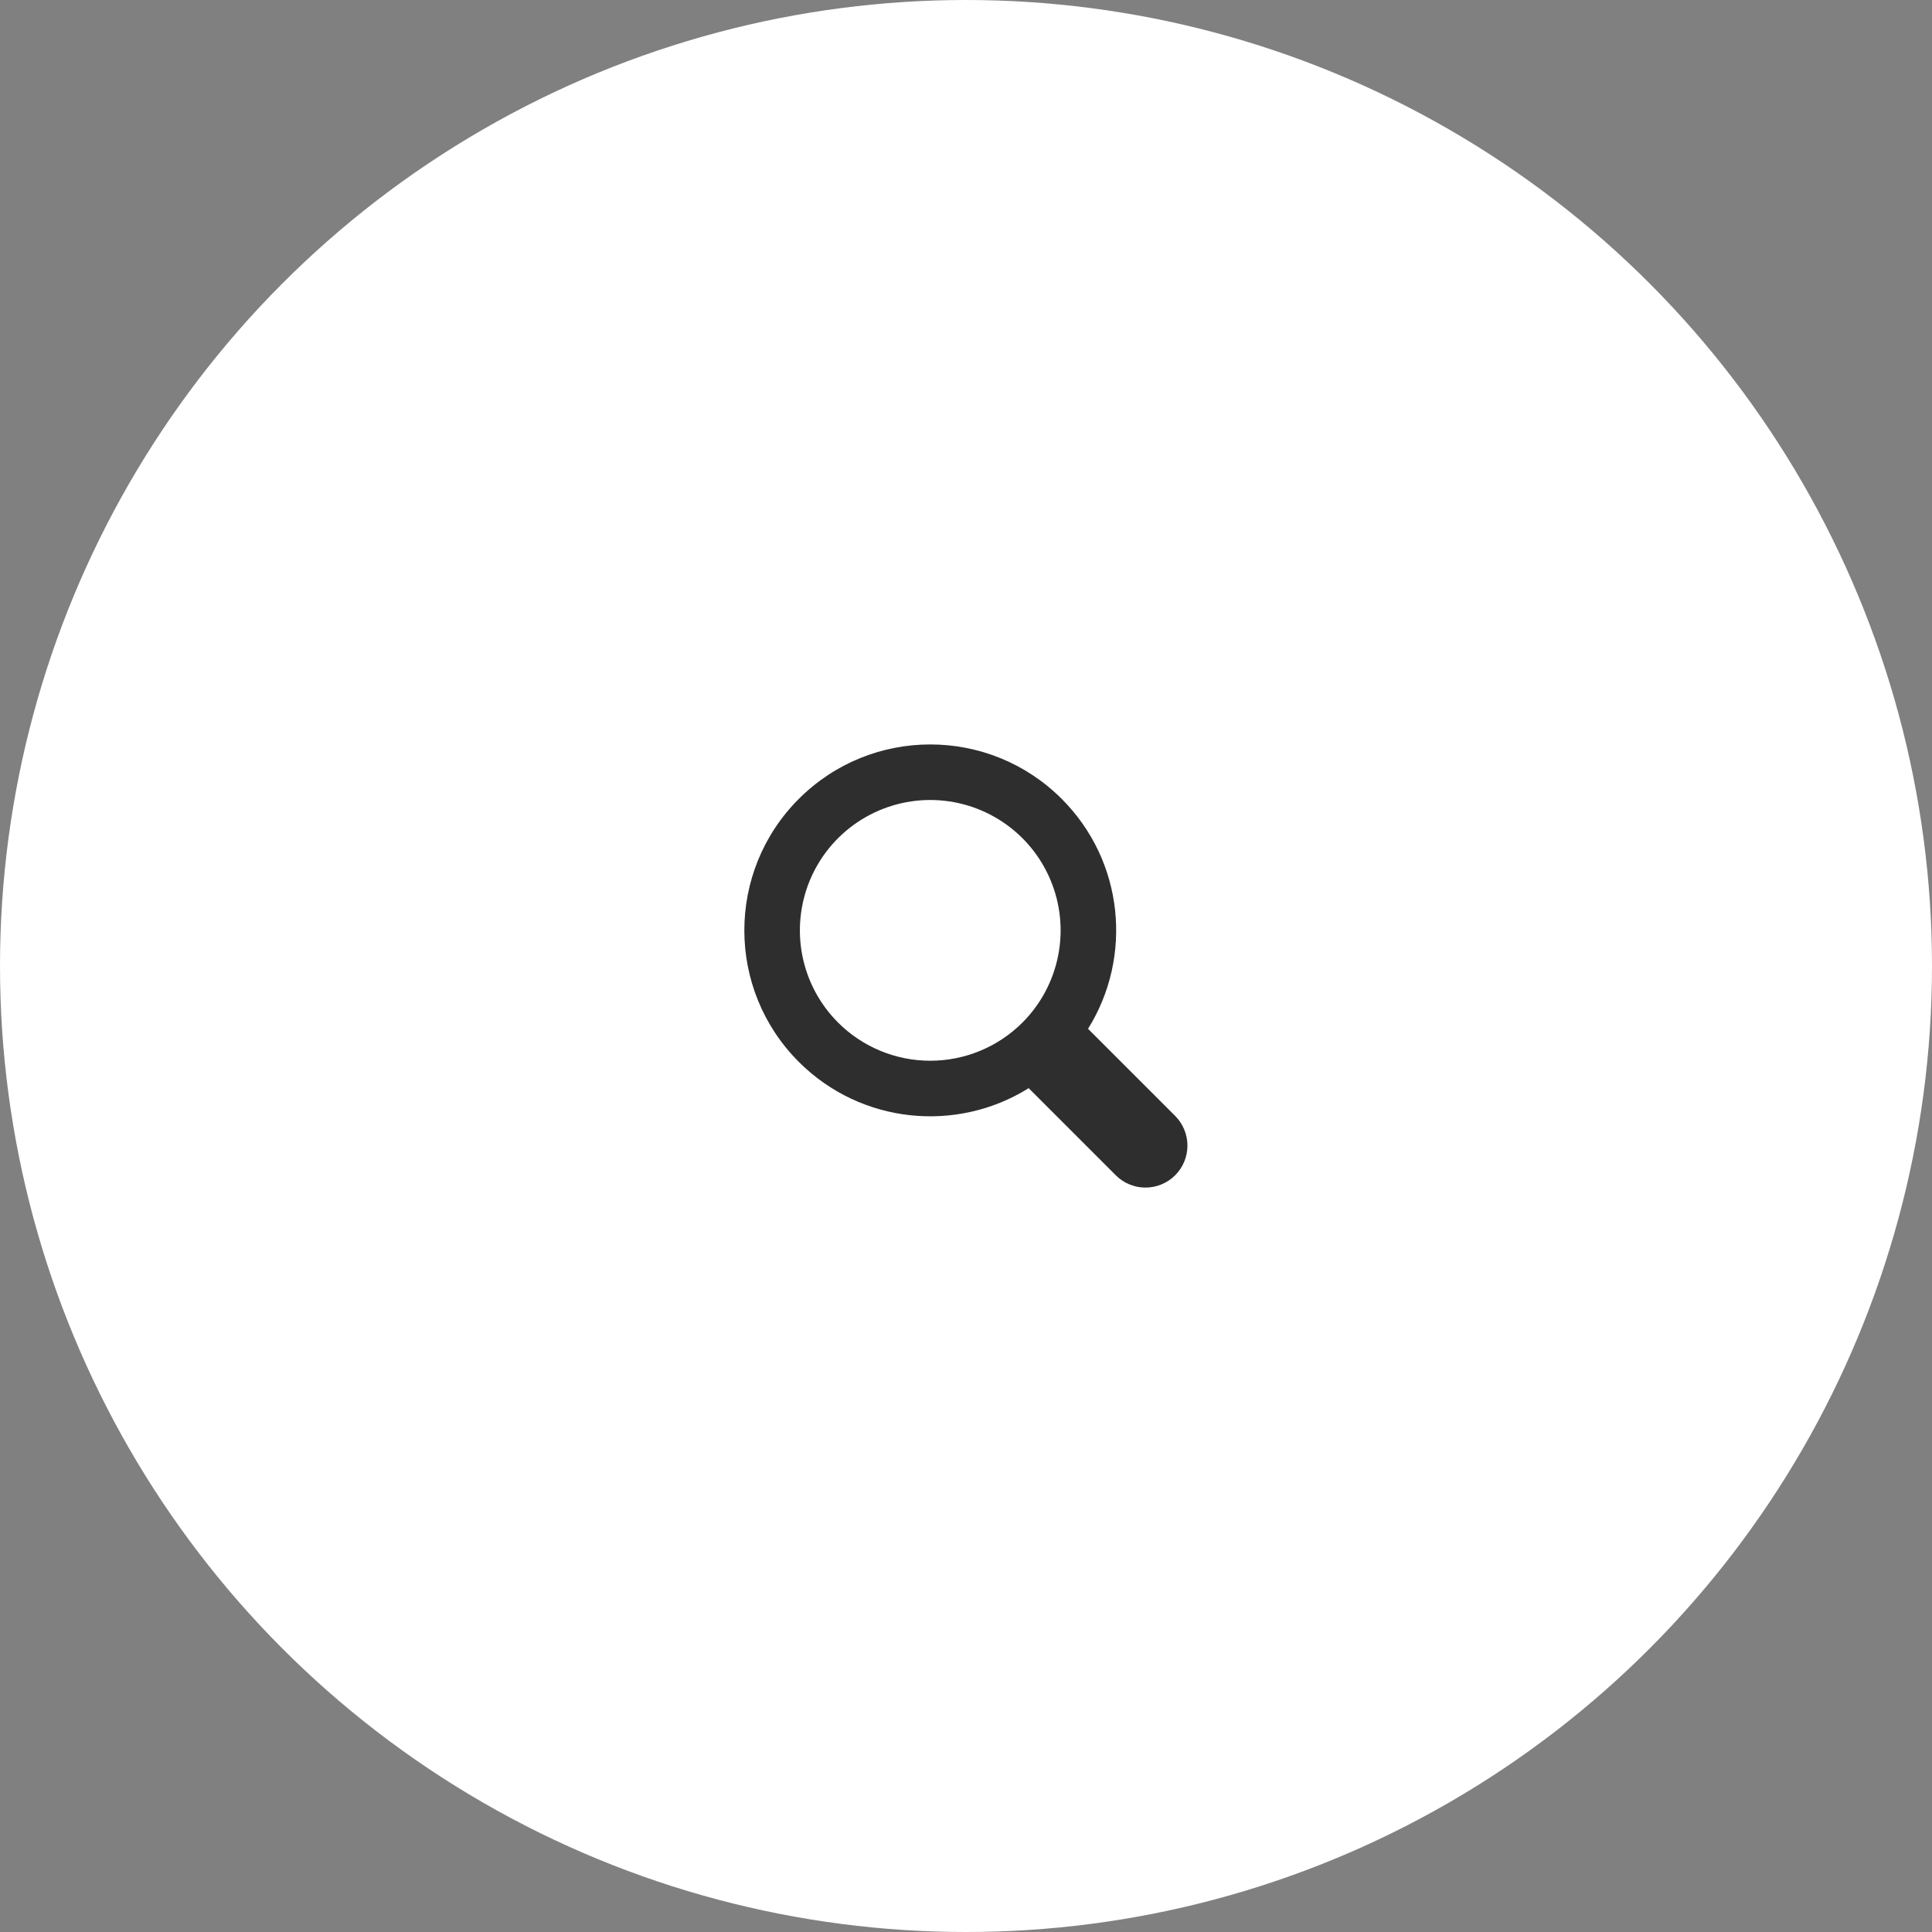<?xml version="1.0" encoding="UTF-8"?> <svg xmlns="http://www.w3.org/2000/svg" width="55" height="55" viewBox="0 0 55 55" fill="none"><rect x="0" y="0" width="55" height="55" fill="#808080" stroke="none"/><circle cx="27.5" cy="27.5" r="27.5" fill="white"></circle><g clip-path="url(#clip0_101_3592)"><path d="M33.454 31.767L30.974 29.288C32.251 27.244 32.002 24.52 30.225 22.743C28.158 20.676 24.807 20.676 22.74 22.743C20.673 24.81 20.673 28.162 22.74 30.229C24.516 32.005 27.241 32.255 29.284 30.978L31.764 33.458C31.988 33.682 32.292 33.808 32.609 33.808C32.926 33.808 33.23 33.682 33.454 33.458C33.678 33.234 33.804 32.93 33.804 32.613C33.804 32.296 33.678 31.992 33.454 31.767ZM23.858 29.11C23.339 28.591 22.985 27.93 22.842 27.21C22.699 26.49 22.773 25.744 23.053 25.066C23.334 24.387 23.81 23.808 24.42 23.4C25.031 22.992 25.748 22.774 26.482 22.774C27.216 22.774 27.934 22.992 28.544 23.4C29.155 23.808 29.63 24.387 29.911 25.066C30.192 25.744 30.266 26.49 30.122 27.21C29.979 27.93 29.626 28.591 29.107 29.11C28.411 29.806 27.467 30.197 26.482 30.197C25.498 30.197 24.554 29.806 23.858 29.11Z" fill="#2F2E2E"></path></g><defs><clipPath id="clip0_101_3592"><rect width="12.692" height="12.692" fill="white" transform="translate(21.152 21.154)"></rect></clipPath></defs></svg> 